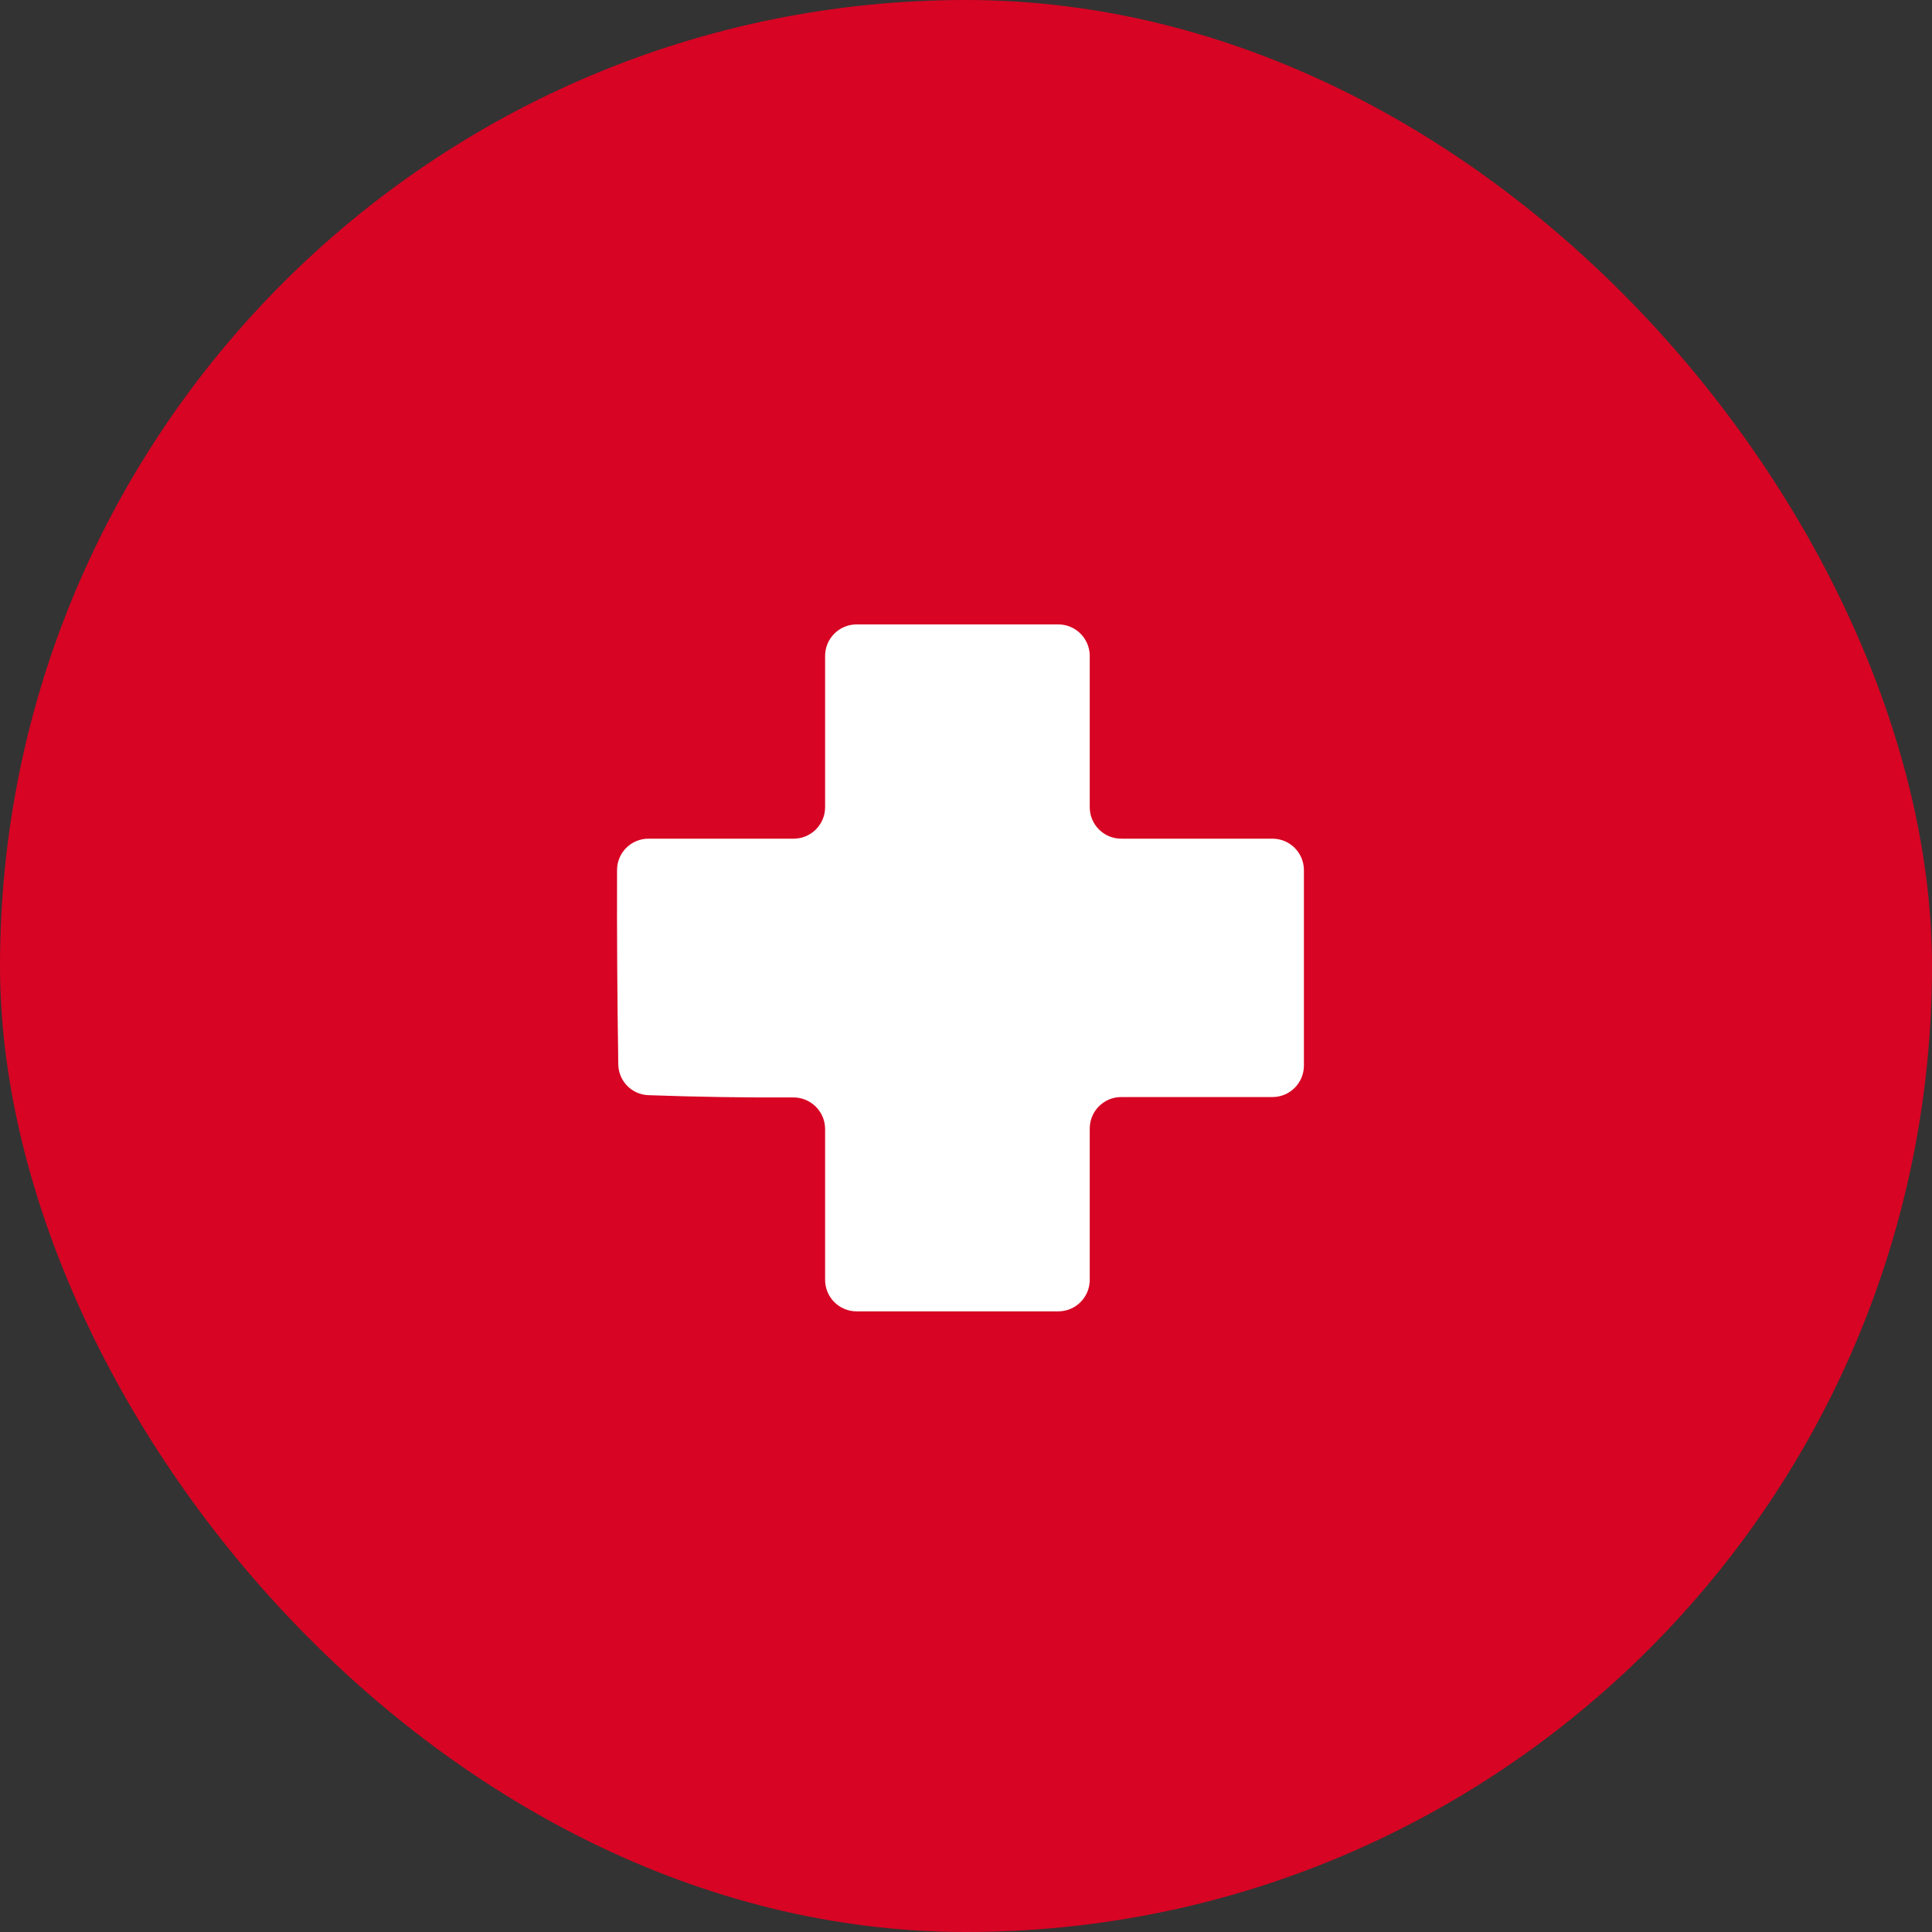 <svg width="42" height="42" viewBox="0 0 42 42" fill="none" xmlns="http://www.w3.org/2000/svg">
    <rect x="0" y="0" width="42" height="42" fill="#333333" stroke="none"/>
    <rect width="42" height="42" rx="21" fill="#D70423"/>
    <path fill-rule="evenodd" clip-rule="evenodd" d="M10.882 9.599C17.469 9.585 24.056 9.599 30.642 9.639C31.414 9.691 31.934 10.077 32.202 10.799C32.256 17.625 32.256 24.452 32.202 31.279C32.029 31.879 31.642 32.265 31.042 32.439C24.242 32.492 17.442 32.492 10.642 32.439C10.062 32.205 9.675 31.791 9.482 31.199C9.429 24.425 9.429 17.652 9.482 10.879C9.713 10.185 10.18 9.758 10.882 9.599Z" fill="#D70423"/>
    <path fill-rule="evenodd" clip-rule="evenodd" d="M17.937 14.259C17.937 13.881 18.244 13.574 18.622 13.574C20.083 13.574 21.544 13.574 23.005 13.574C23.383 13.574 23.69 13.881 23.69 14.259C23.69 15.355 23.69 16.451 23.69 17.547C23.69 17.926 23.996 18.232 24.375 18.232C25.47 18.232 26.566 18.232 27.662 18.232C28.04 18.232 28.346 18.539 28.346 18.917C28.346 20.333 28.346 21.749 28.346 23.164C28.346 23.543 28.04 23.849 27.662 23.849C26.566 23.849 25.47 23.849 24.375 23.849C23.996 23.849 23.69 24.156 23.69 24.535C23.69 25.631 23.69 26.727 23.69 27.823C23.69 28.201 23.383 28.508 23.005 28.508C21.544 28.508 20.083 28.508 18.622 28.508C18.244 28.508 17.937 28.201 17.937 27.823C17.937 26.73 17.937 25.637 17.937 24.545C17.937 24.162 17.624 23.854 17.242 23.857C16.19 23.863 15.14 23.846 14.093 23.808C13.732 23.794 13.446 23.5 13.441 23.139C13.419 21.73 13.41 20.322 13.414 18.913C13.415 18.536 13.721 18.232 14.098 18.232C15.149 18.232 16.201 18.232 17.252 18.232C17.631 18.232 17.937 17.926 17.937 17.547C17.937 16.451 17.937 15.355 17.937 14.259Z" fill="white"/>
</svg>
